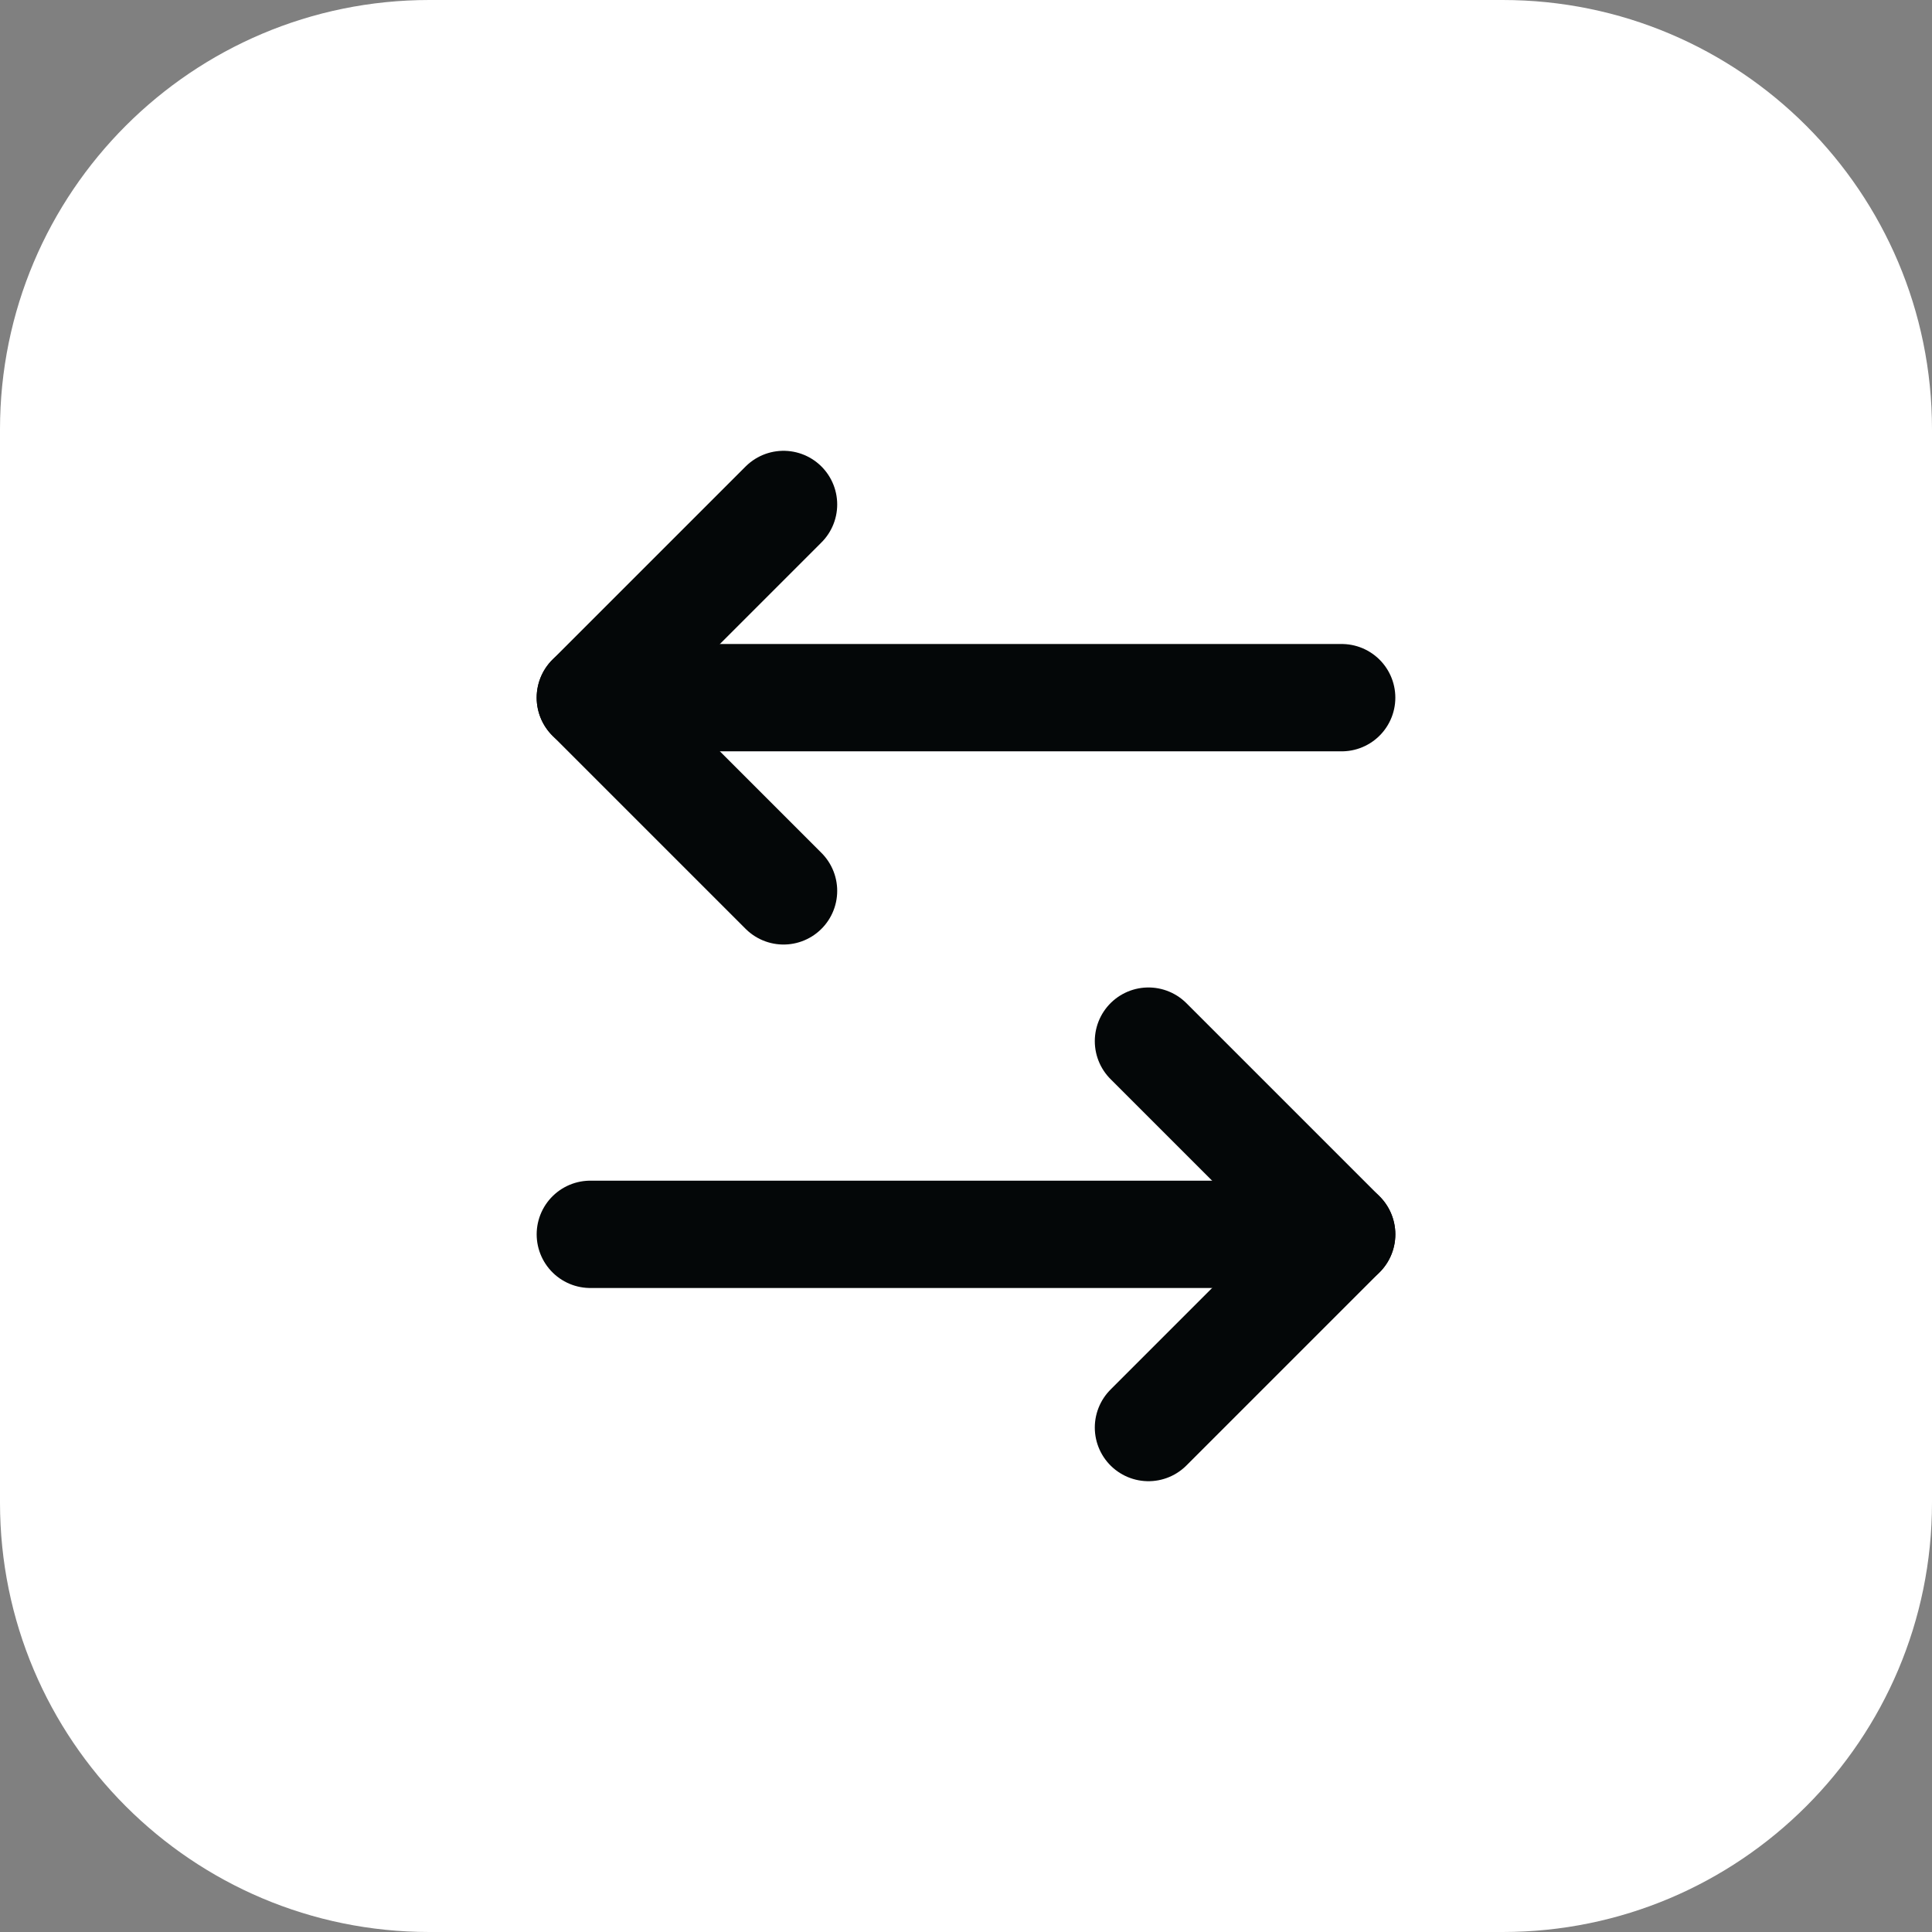 <svg width="54" height="54" viewBox="0 0 54 54" fill="none" xmlns="http://www.w3.org/2000/svg">
<rect x="0" y="0" width="54" height="54" fill="#808080" stroke="none"/>
<path d="M0 12C0 5.373 5.373 0 12 0H42C48.627 0 54 5.373 54 12V42C54 48.627 48.627 54 42 54H12C5.373 54 0 48.627 0 42V12Z" fill="white"/>
<g clip-path="url(#clip0_4496_11011)">
<path d="M21.9 14.1L16.5 19.5L21.9 24.9" stroke="#040708" stroke-width="3" stroke-linecap="round" stroke-linejoin="round"/>
<path d="M37.5 19.5H16.5" stroke="#040708" stroke-width="3" stroke-linecap="round" stroke-linejoin="round"/>
<path d="M32.1 39.9L37.5 34.5L32.1 29.1" stroke="#040708" stroke-width="3" stroke-linecap="round" stroke-linejoin="round"/>
<path d="M16.5 34.5H37.5" stroke="#040708" stroke-width="3" stroke-linecap="round" stroke-linejoin="round"/>
</g>
<defs>
<clipPath id="clip0_4496_11011">
<rect width="36" height="36" fill="white" transform="translate(9 9)"/>
</clipPath>
</defs>
</svg>

